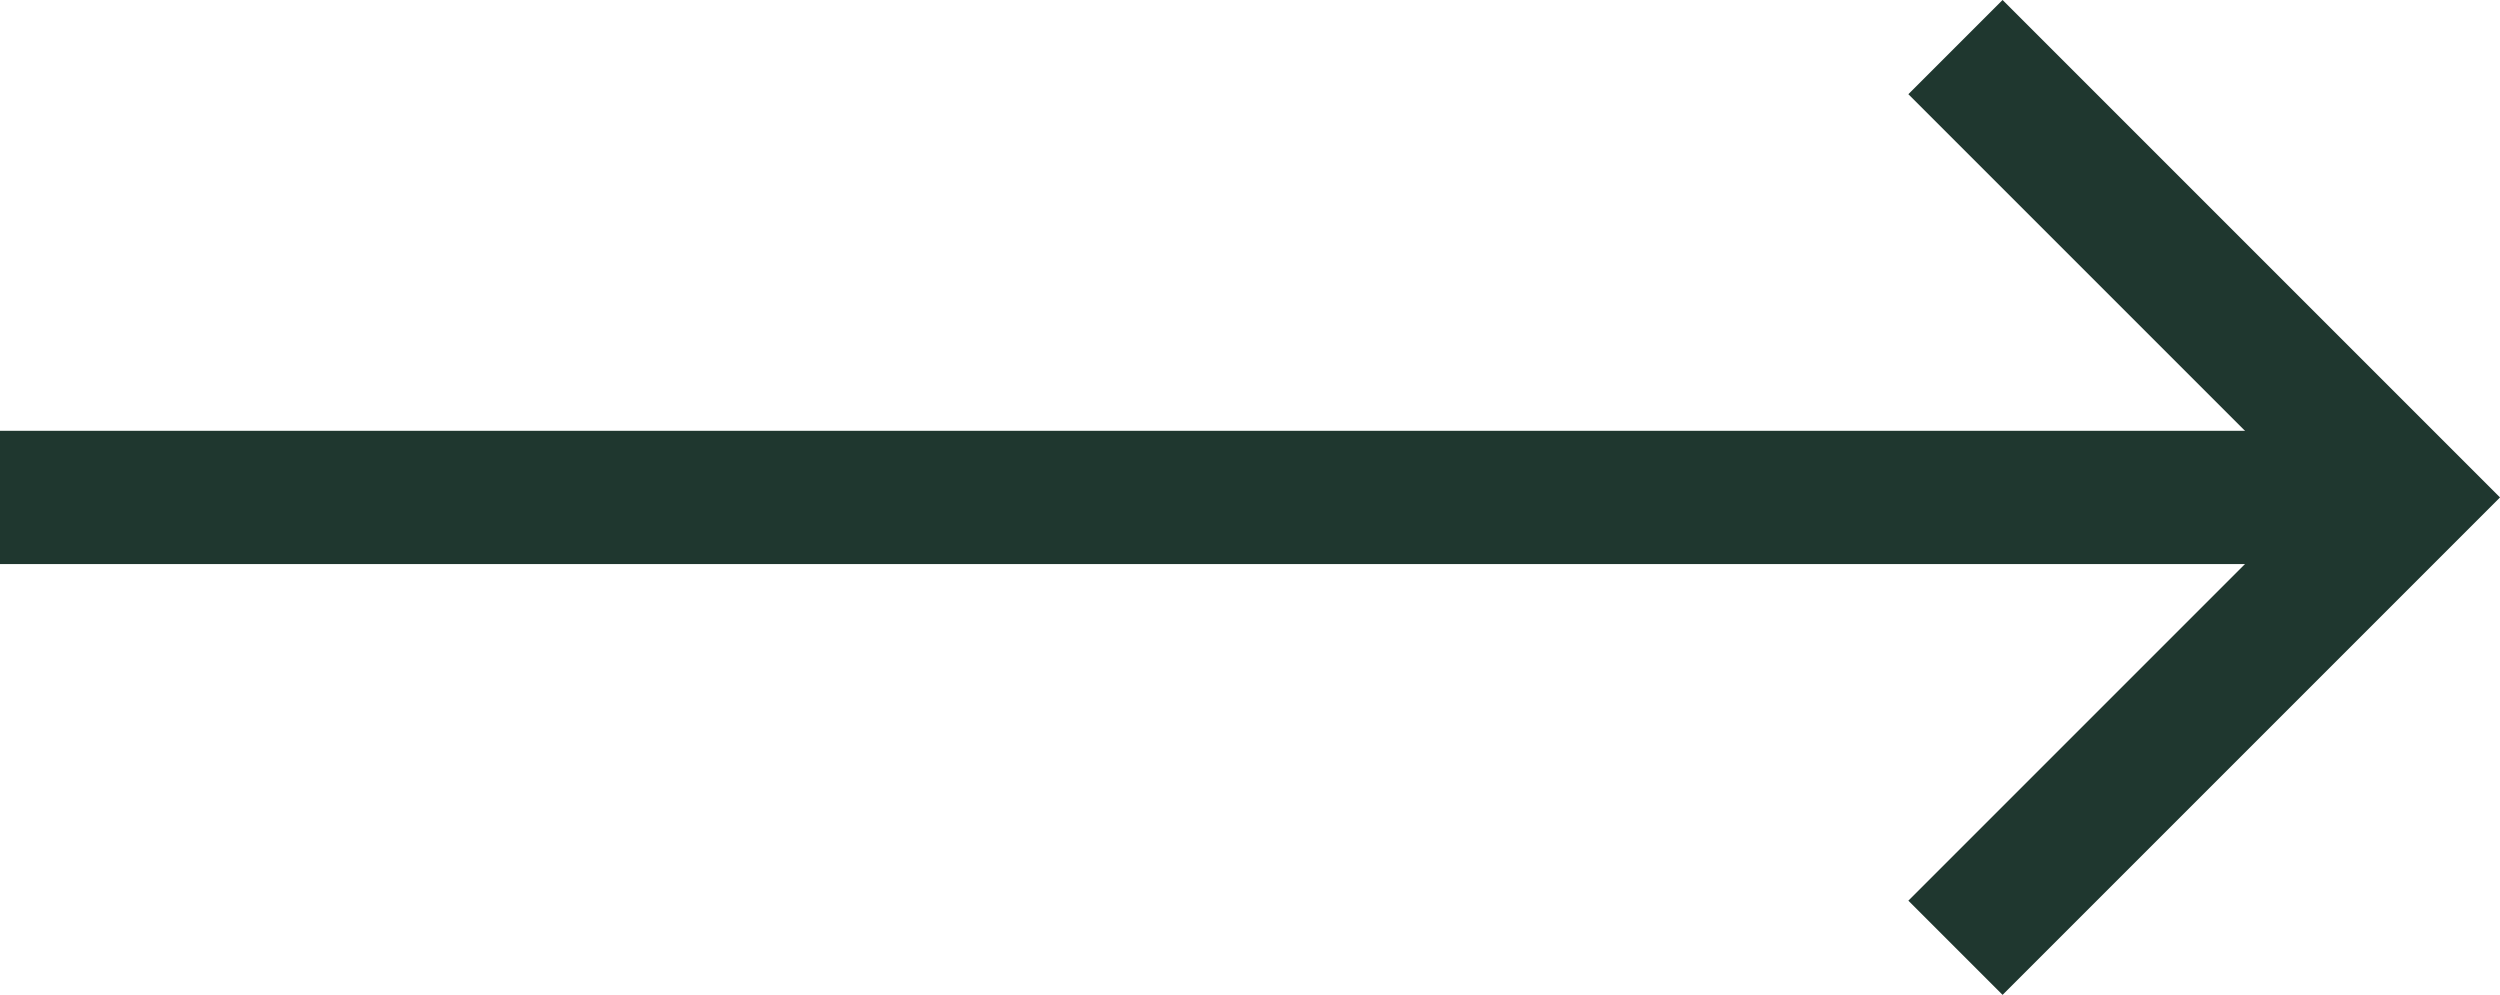 <svg xmlns="http://www.w3.org/2000/svg" width="37.528" height="14.934" viewBox="0 0 37.528 14.934">
  <g id="Group_109832" data-name="Group 109832" transform="translate(1386.114 -760.586) rotate(90)">
    <line id="Line_1170" data-name="Line 1170" y1="36.114" transform="translate(768.053 1350)" fill="none" stroke="#1f372f" stroke-width="2"/>
    <path id="Path_87929" data-name="Path 87929" d="M20,10.053,26.053,4l6.053,6.053" transform="translate(742 1346)" fill="none" stroke="#1f372f" stroke-linecap="square" stroke-width="2"/>
  </g>
</svg>
